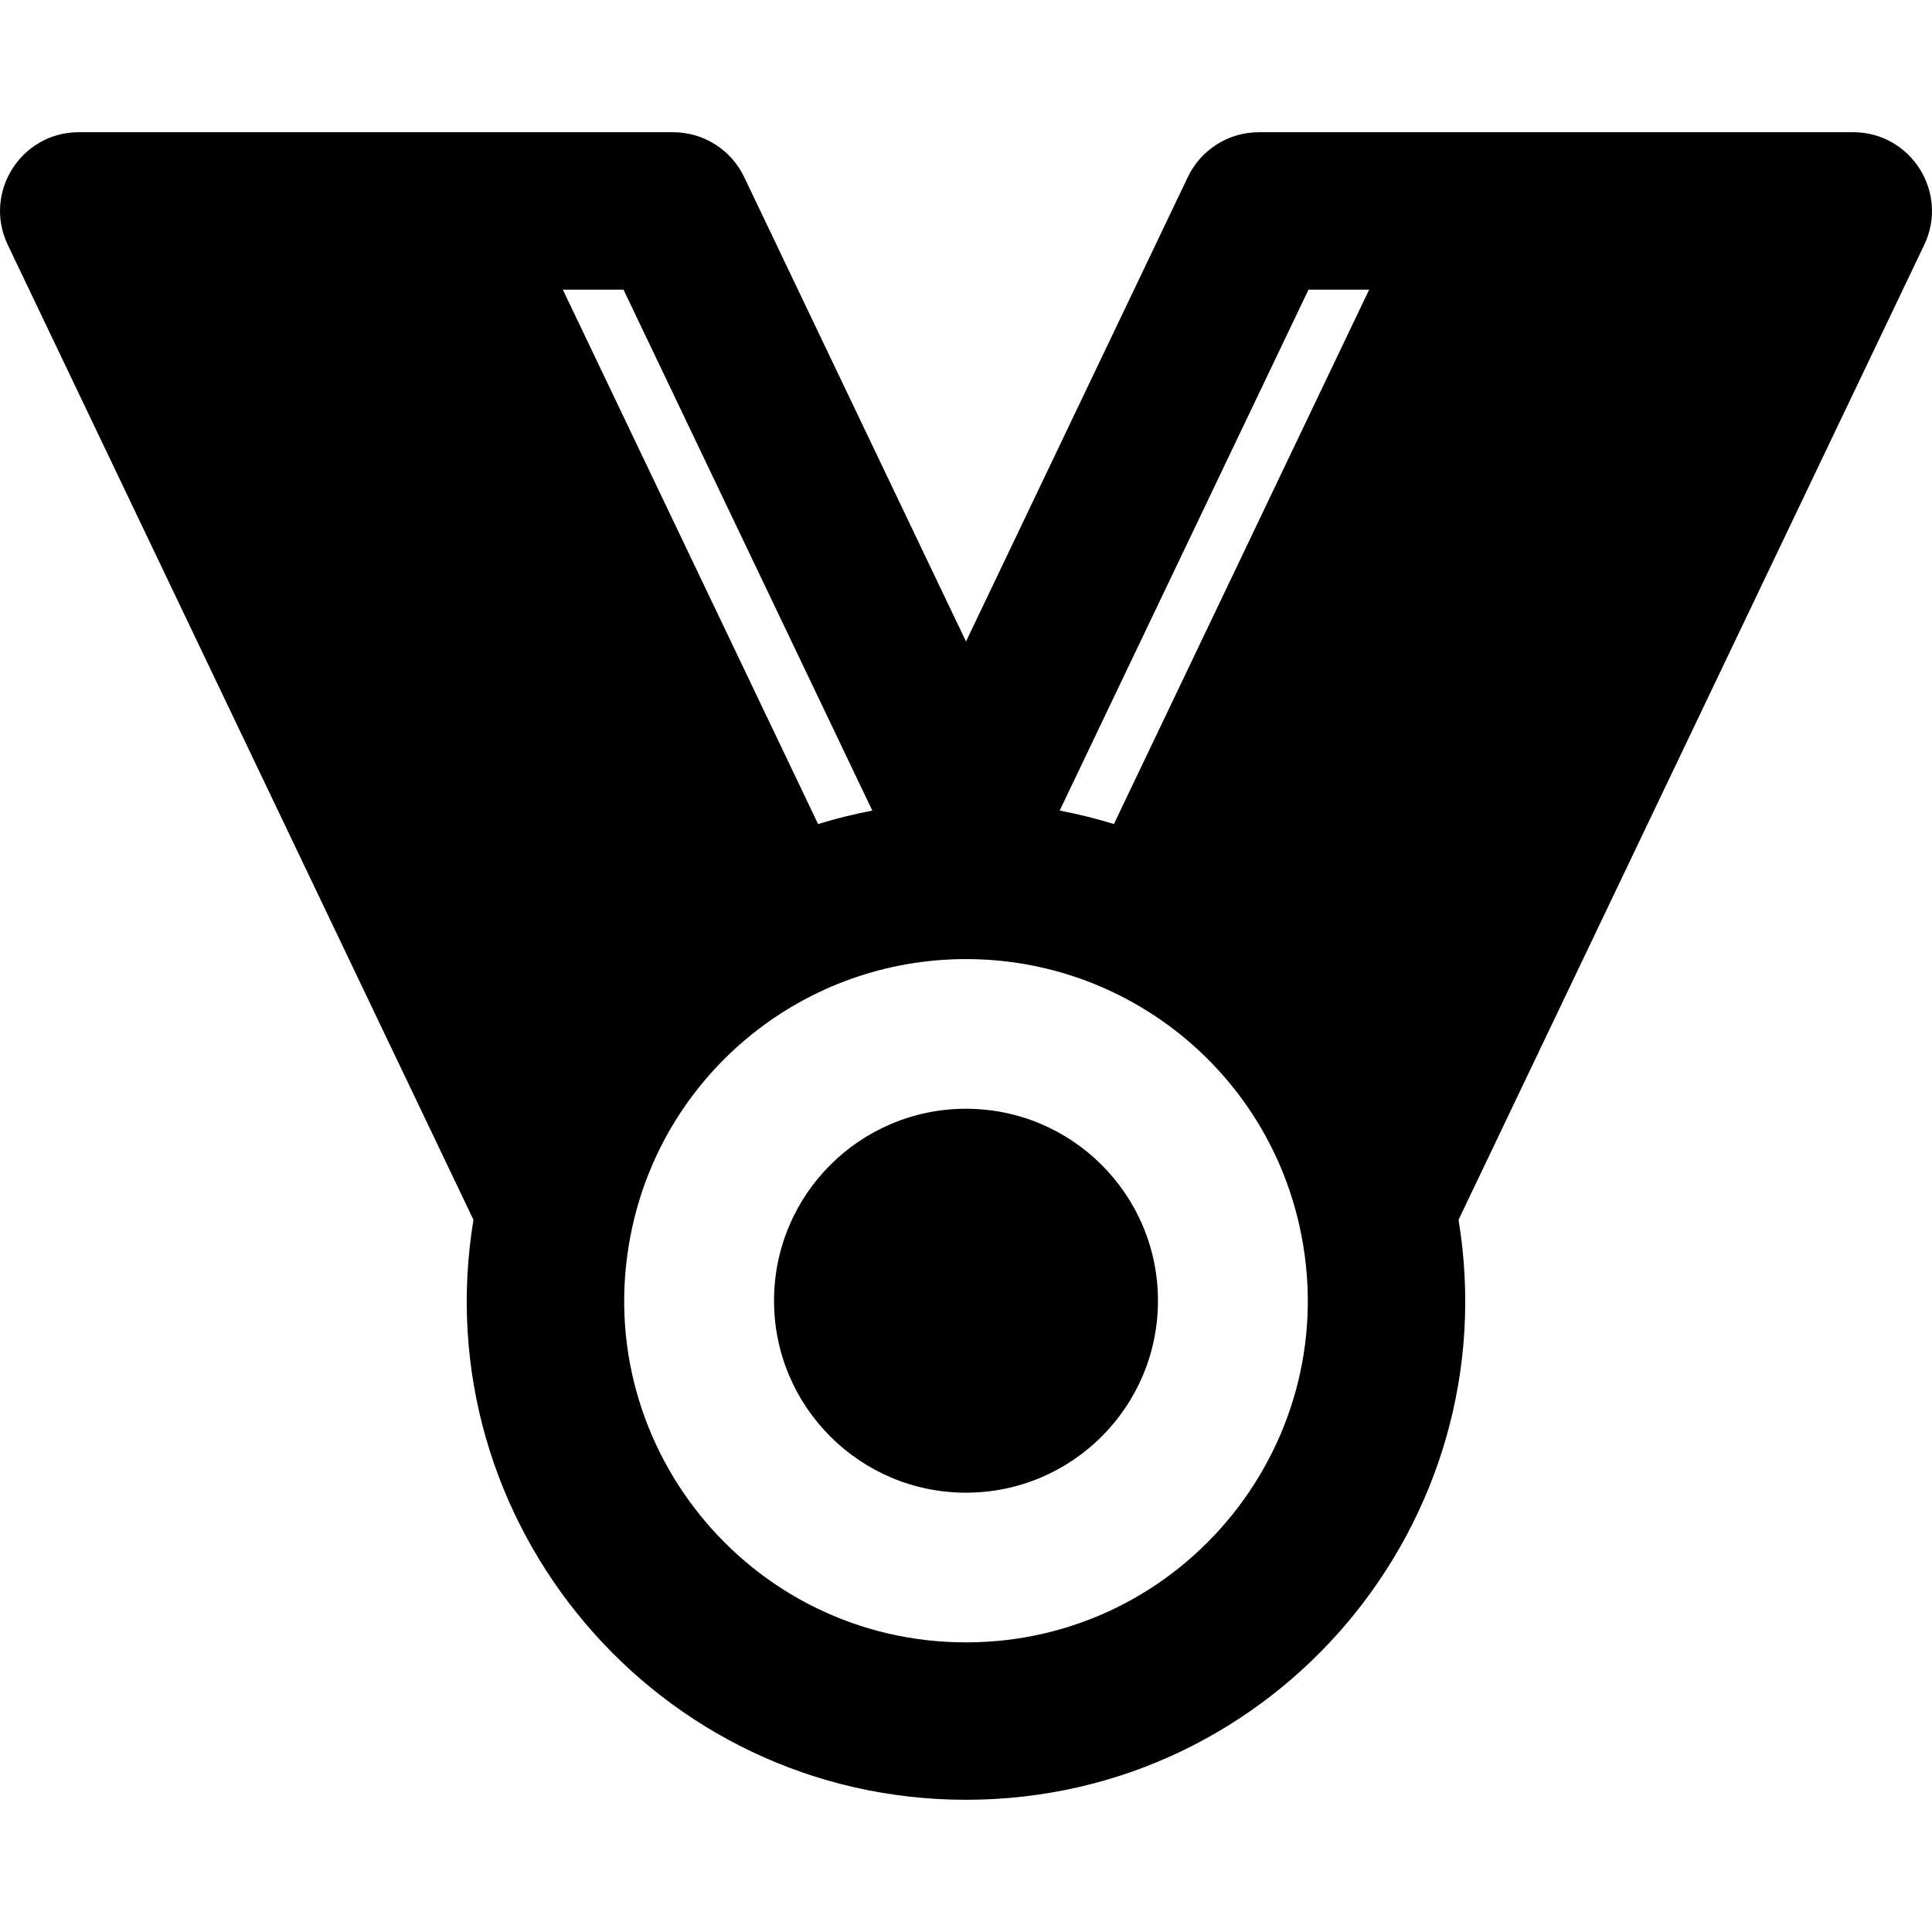 <?xml version="1.0" encoding="iso-8859-1"?>
<!-- Generator: Adobe Illustrator 19.0.0, SVG Export Plug-In . SVG Version: 6.00 Build 0)  -->
<svg version="1.1" id="Layer_1" xmlns="http://www.w3.org/2000/svg" xmlns:xlink="http://www.w3.org/1999/xlink" x="0px" y="0px"
	 viewBox="0 0 512 512" style="enable-background:new 0 0 512 512;" xml:space="preserve">
<g>
	<g>
		<path d="M256,293.834c-28.085,0-50.872,22.762-50.872,50.872c0,28.097,22.774,50.872,50.872,50.872s50.872-22.774,50.872-50.872
			C306.872,316.601,284.09,293.834,256,293.834z"/>
	</g>
</g>
<g>
	<g>
		<path d="M491.121,35.039c-14.097,0-142.345,0-157.505,0c-8.036,0-15.357,4.617-18.821,11.868L256,169.999L197.205,46.907
			c-3.464-7.252-10.785-11.868-18.821-11.868c-15.179,0-143.671,0-157.505,0c-15.325,0-25.426,16.022-18.821,29.848l123.411,258.372
			C112.242,403.644,174.337,476.961,256,476.961c81.962,0,143.71-73.589,130.531-153.701L509.942,64.887
			C516.548,51.055,506.44,35.039,491.121,35.039z M149.157,76.755h16.073l65.941,138.052c-4.286,0.813-9.671,2.116-14.371,3.567
			L149.157,76.755z M256,435.244c-57.841,0-100.973-53.578-88.392-110.271c9.153-41.253,45.795-70.804,88.394-70.804
			c42.577,0,79.231,29.525,88.389,70.804C356.973,381.676,313.841,435.244,256,435.244z M295.199,218.374
			c-4.244-1.31-9.471-2.636-14.371-3.567l65.941-138.052h16.073L295.199,218.374z"/>
	</g>
</g>
<g>
</g>
<g>
</g>
<g>
</g>
<g>
</g>
<g>
</g>
<g>
</g>
<g>
</g>
<g>
</g>
<g>
</g>
<g>
</g>
<g>
</g>
<g>
</g>
<g>
</g>
<g>
</g>
<g>
</g>
</svg>
